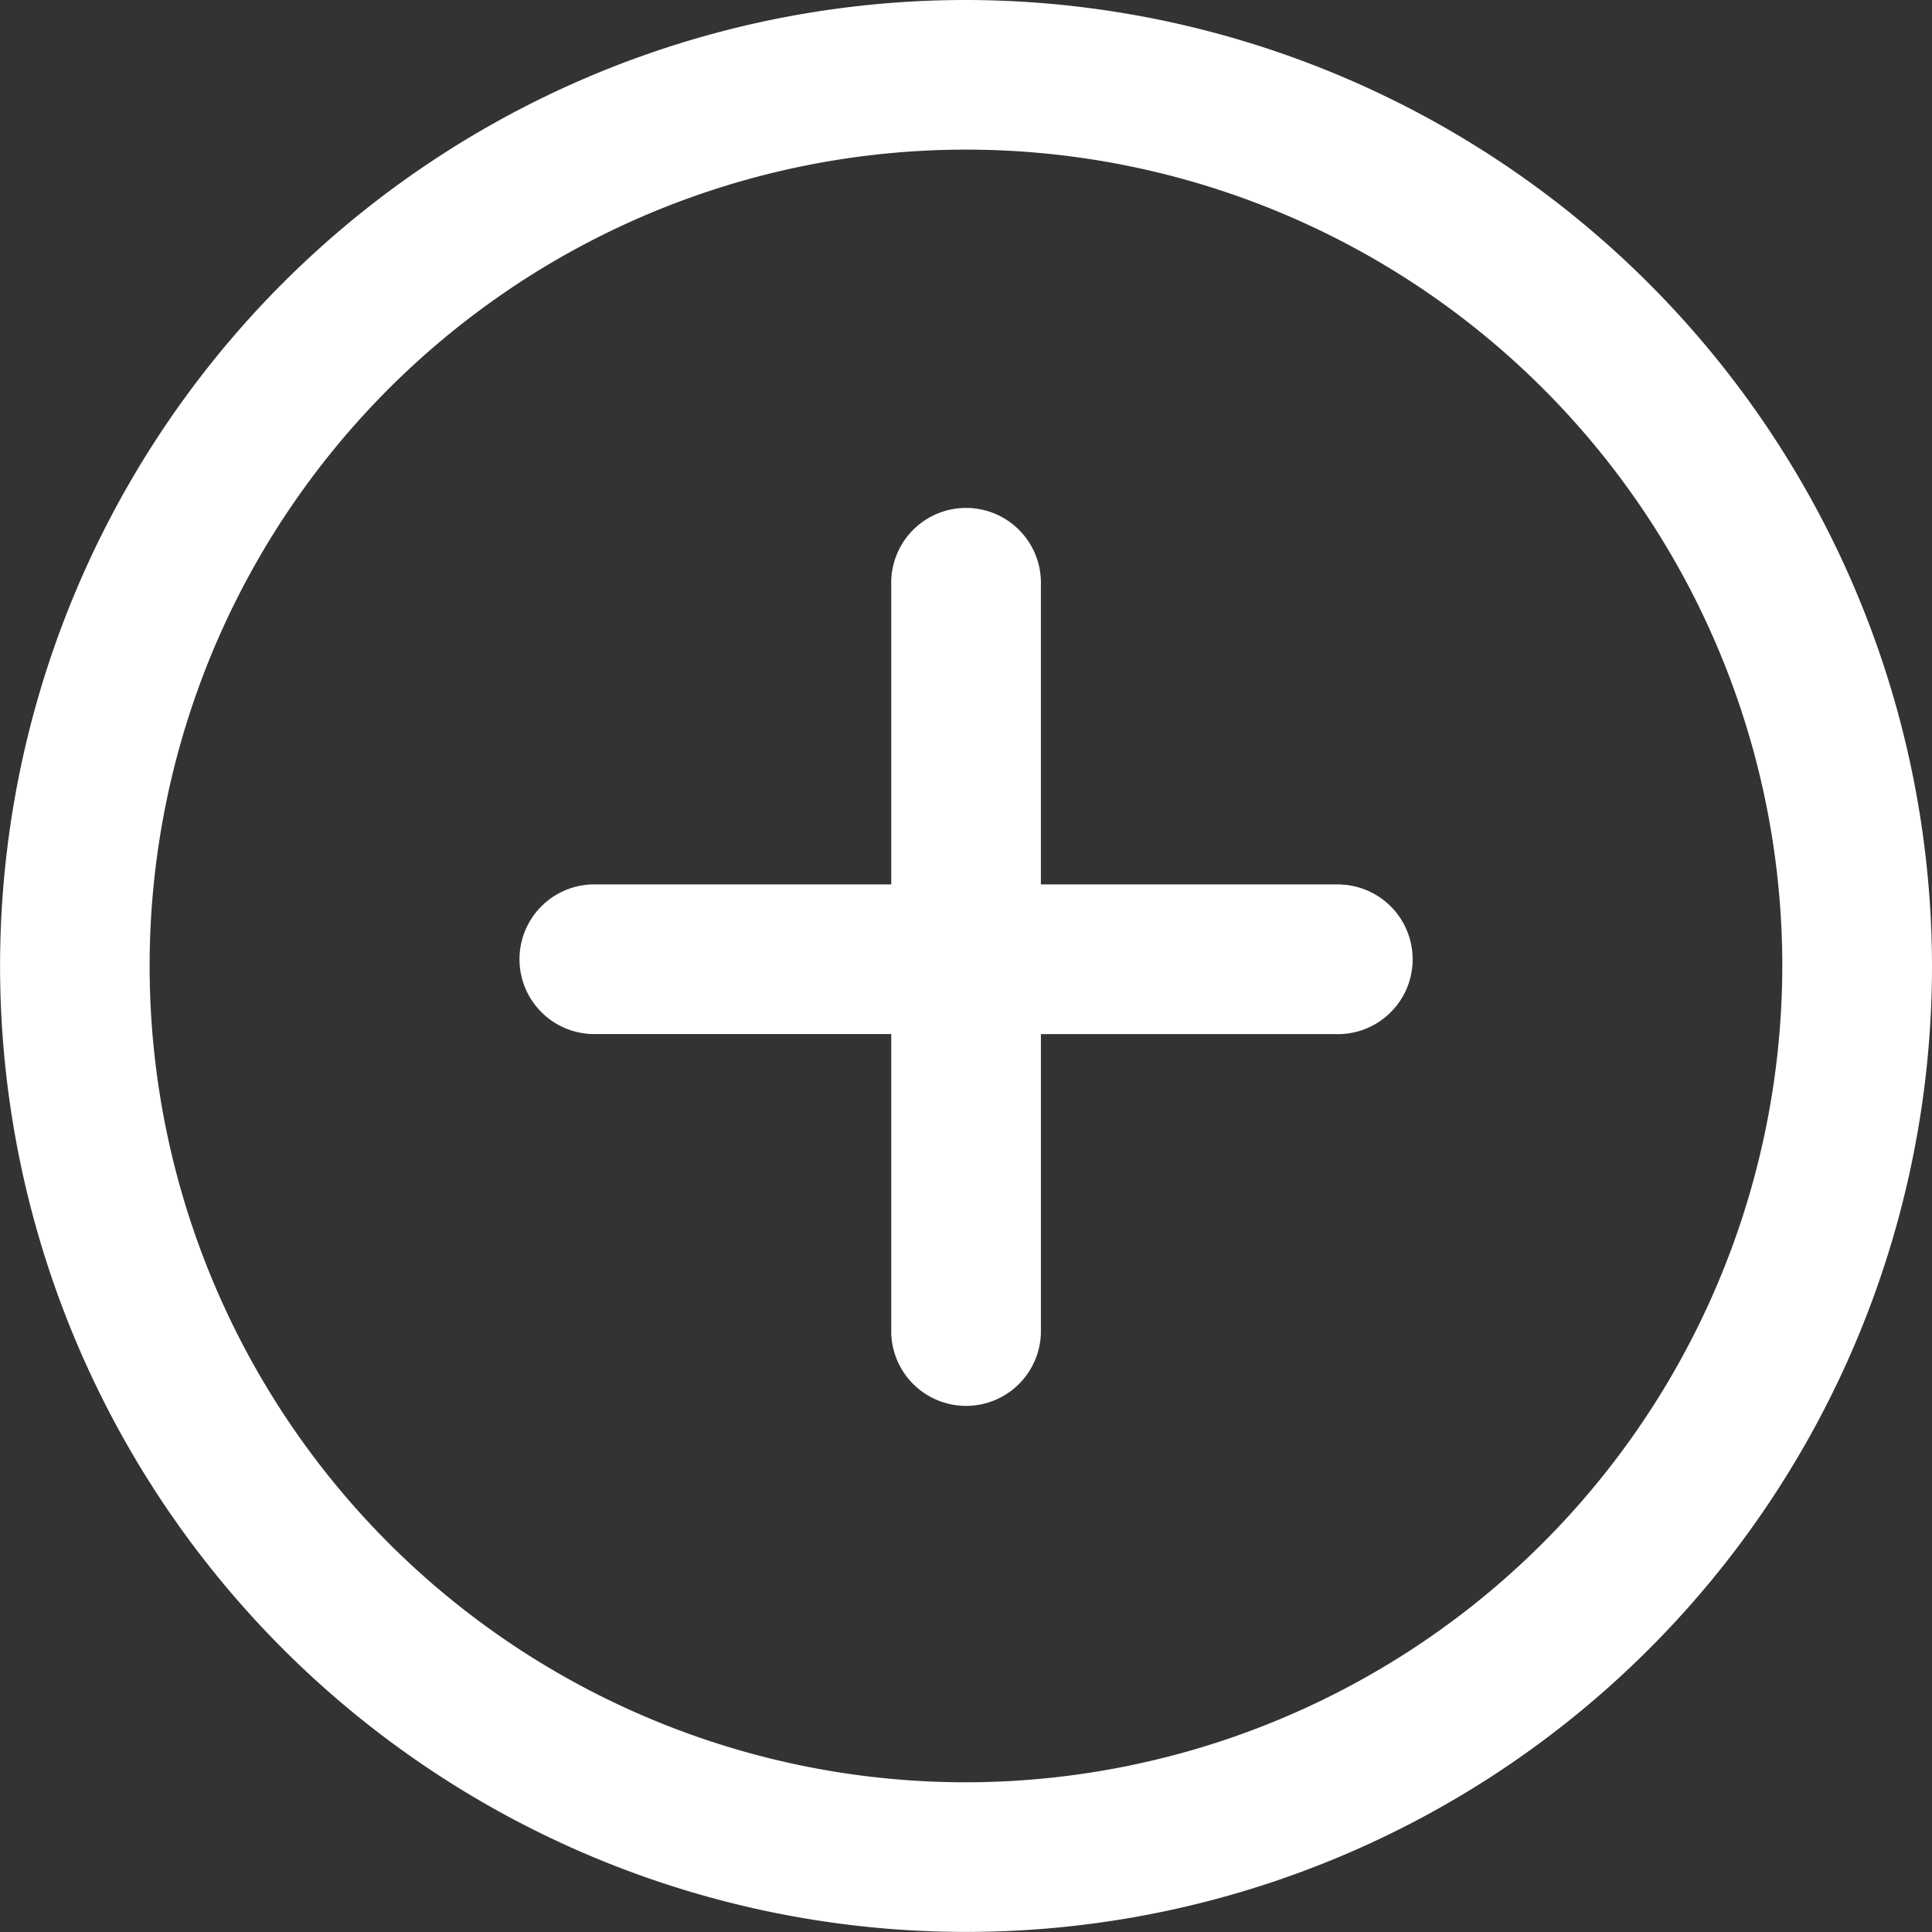 <svg id="_002-add" data-name="002-add" xmlns="http://www.w3.org/2000/svg" width="25.965" height="25.965" viewBox="0 0 25.965 25.965">
  <rect x="0" y="0" width="25.965" height="25.965" fill="#333333" stroke="none"/>
  <g id="Group_7" data-name="Group 7">
    <g id="Group_6" data-name="Group 6">
      <path id="Path_4" data-name="Path 4" d="M12.982,0A12.982,12.982,0,1,0,25.965,12.982,13,13,0,0,0,12.982,0Zm0,23.953A10.971,10.971,0,1,1,23.953,12.982,10.984,10.984,0,0,1,12.982,23.953Z" fill="#fff"/>
    </g>
  </g>
  <g id="Group_9" data-name="Group 9" transform="translate(6.949 6.858)">
    <g id="Group_8" data-name="Group 8">
      <path id="Path_5" data-name="Path 5" d="M148.084,140.266h-4.022v-4.022a1.006,1.006,0,1,0-2.011,0v4.022h-4.022a1.006,1.006,0,0,0,0,2.011h4.022V146.3a1.006,1.006,0,0,0,2.011,0v-4.022h4.022a1.006,1.006,0,0,0,0-2.011Z" transform="translate(-137.022 -135.238)" fill="#fff"/>
    </g>
  </g>
</svg>
